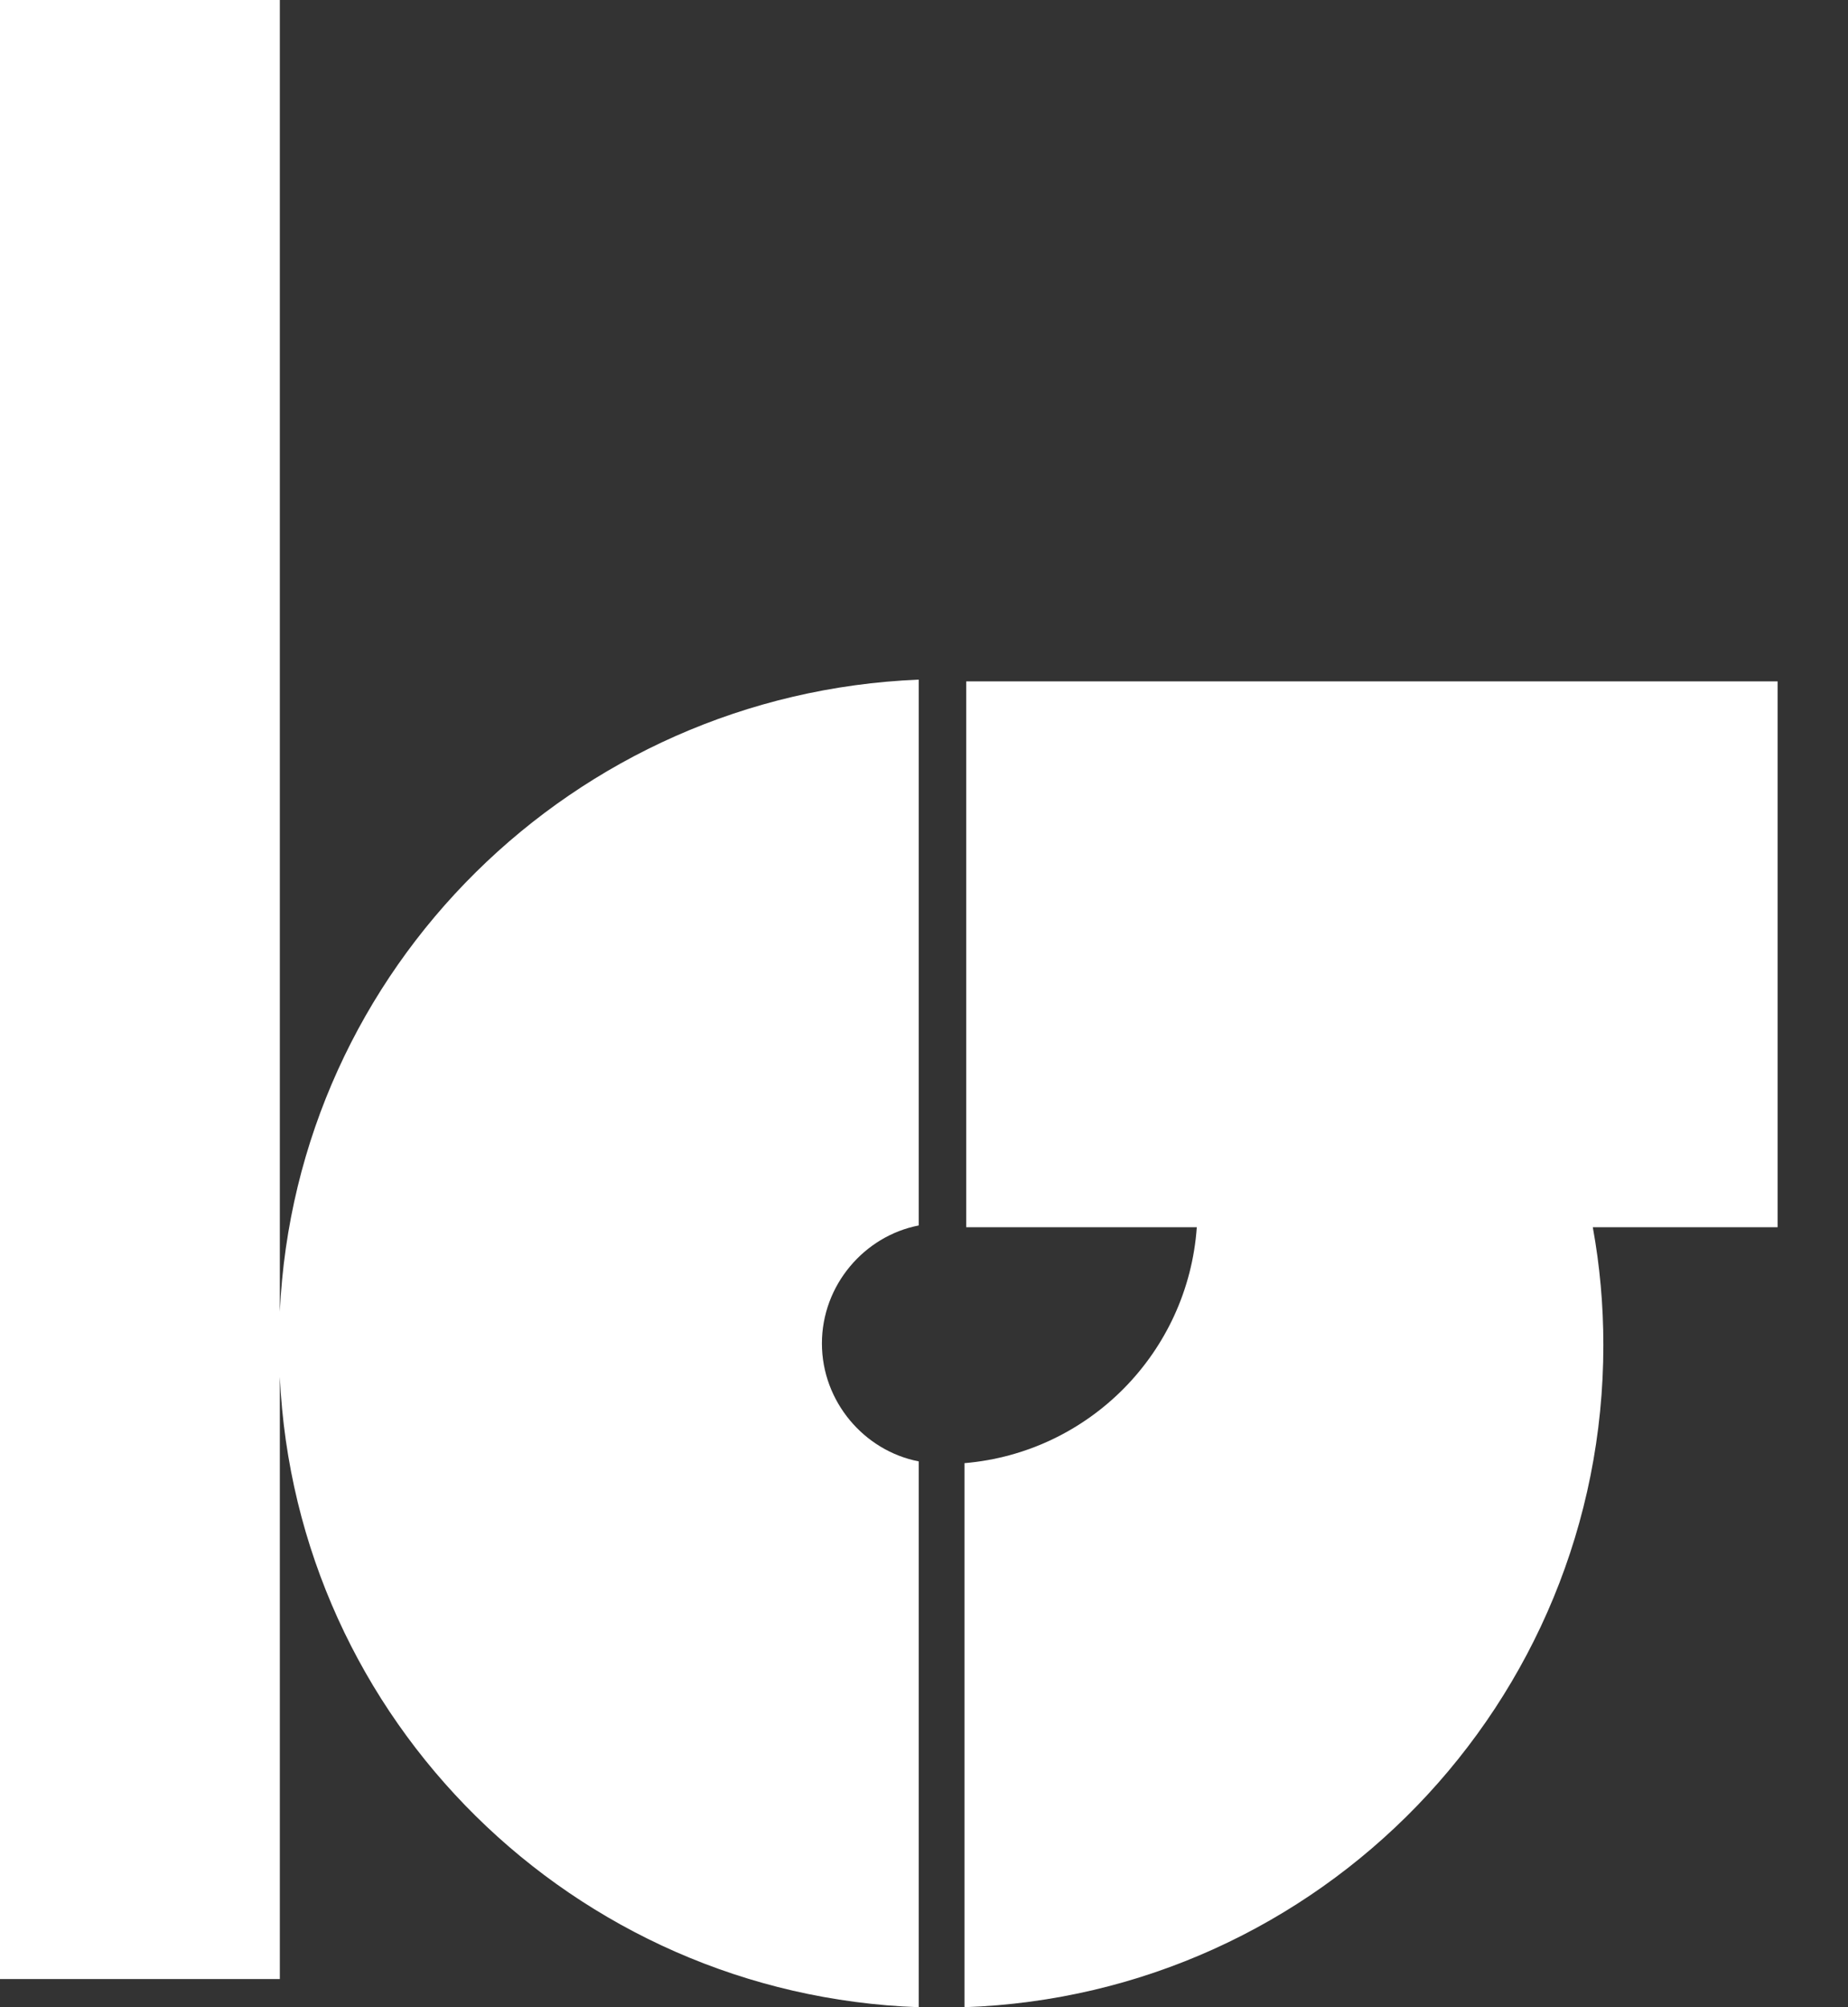 <?xml version="1.0" encoding="utf-8"?>
<!-- Generator: Adobe Illustrator 21.1.0, SVG Export Plug-In . SVG Version: 6.00 Build 0)  -->
<svg version="1.1" id="レイヤー_1" xmlns="http://www.w3.org/2000/svg" xmlns:xlink="http://www.w3.org/1999/xlink" x="0px"
	 y="0px" width="105px" height="114px" viewBox="0 0 105 114" style="enable-background:new 0 0 105 114;" xml:space="preserve">
<rect x="0" y="0" width="105" height="114" fill="#333333" stroke="none"/>
<style type="text/css">
	.st0{fill:#FFFFFF;}
</style>
<g>
	<path class="st0" d="M101,38.7H54.9v31H68c-0.5,7.1-6.1,12.8-13.2,13.4V114c20.2-0.7,36.3-17.3,36.3-37.6c0-2.3-0.2-4.5-0.6-6.7
		H101V38.7z"/>
	<path class="st0" d="M15.9,74.5V0H0v112.4h15.9V78.2c0.9,19.5,16.7,35.1,36.3,35.8V83c-3.1-0.6-5.5-3.4-5.5-6.7s2.4-6.1,5.5-6.7
		v-31C32.6,39.4,16.8,55,15.9,74.5z"/>
</g>
</svg>
